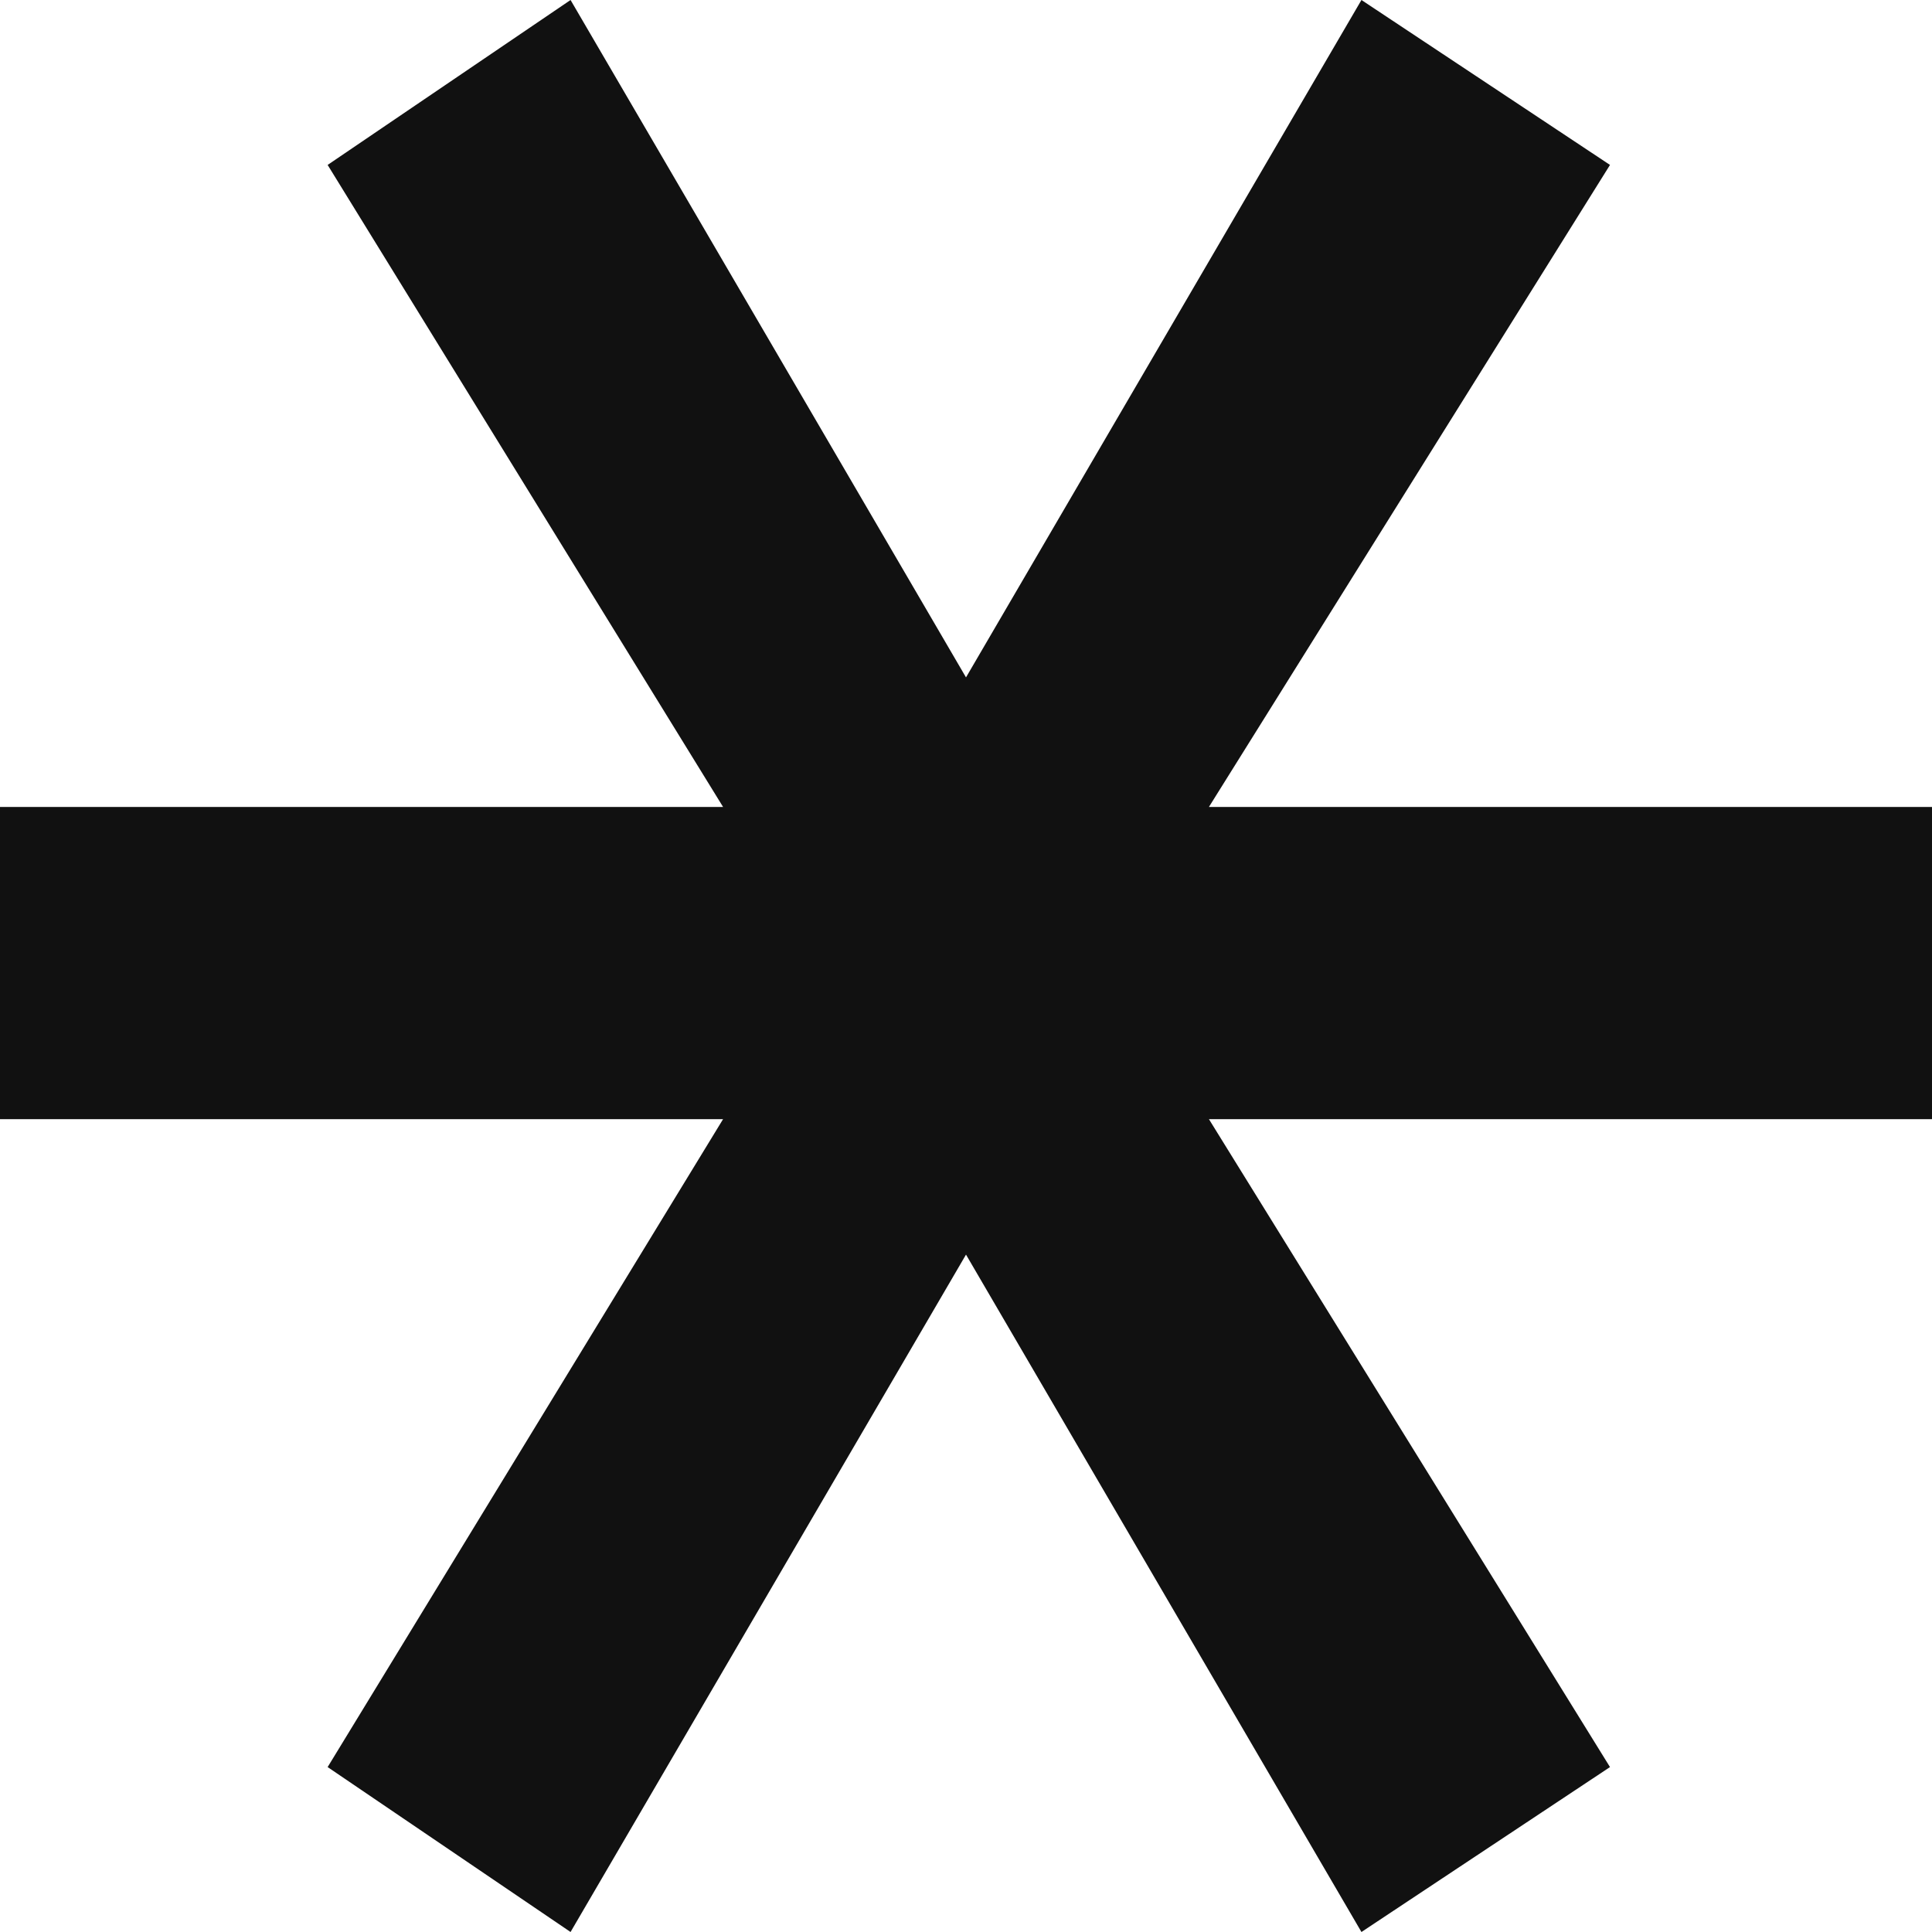 <svg width="60" height="60" viewBox="0 0 60 60" fill="none" xmlns="http://www.w3.org/2000/svg">
<path d="M17.719 60L10.175 54.878L22.456 34.756H0V25.061H22.456L10.175 5.122L17.719 0L30 21.037L42.281 0L50 5.122L37.544 25.061H60V34.756H37.544L50 54.878L42.281 60L30 38.963L17.719 60Z" fill="#111111"/>
</svg>
